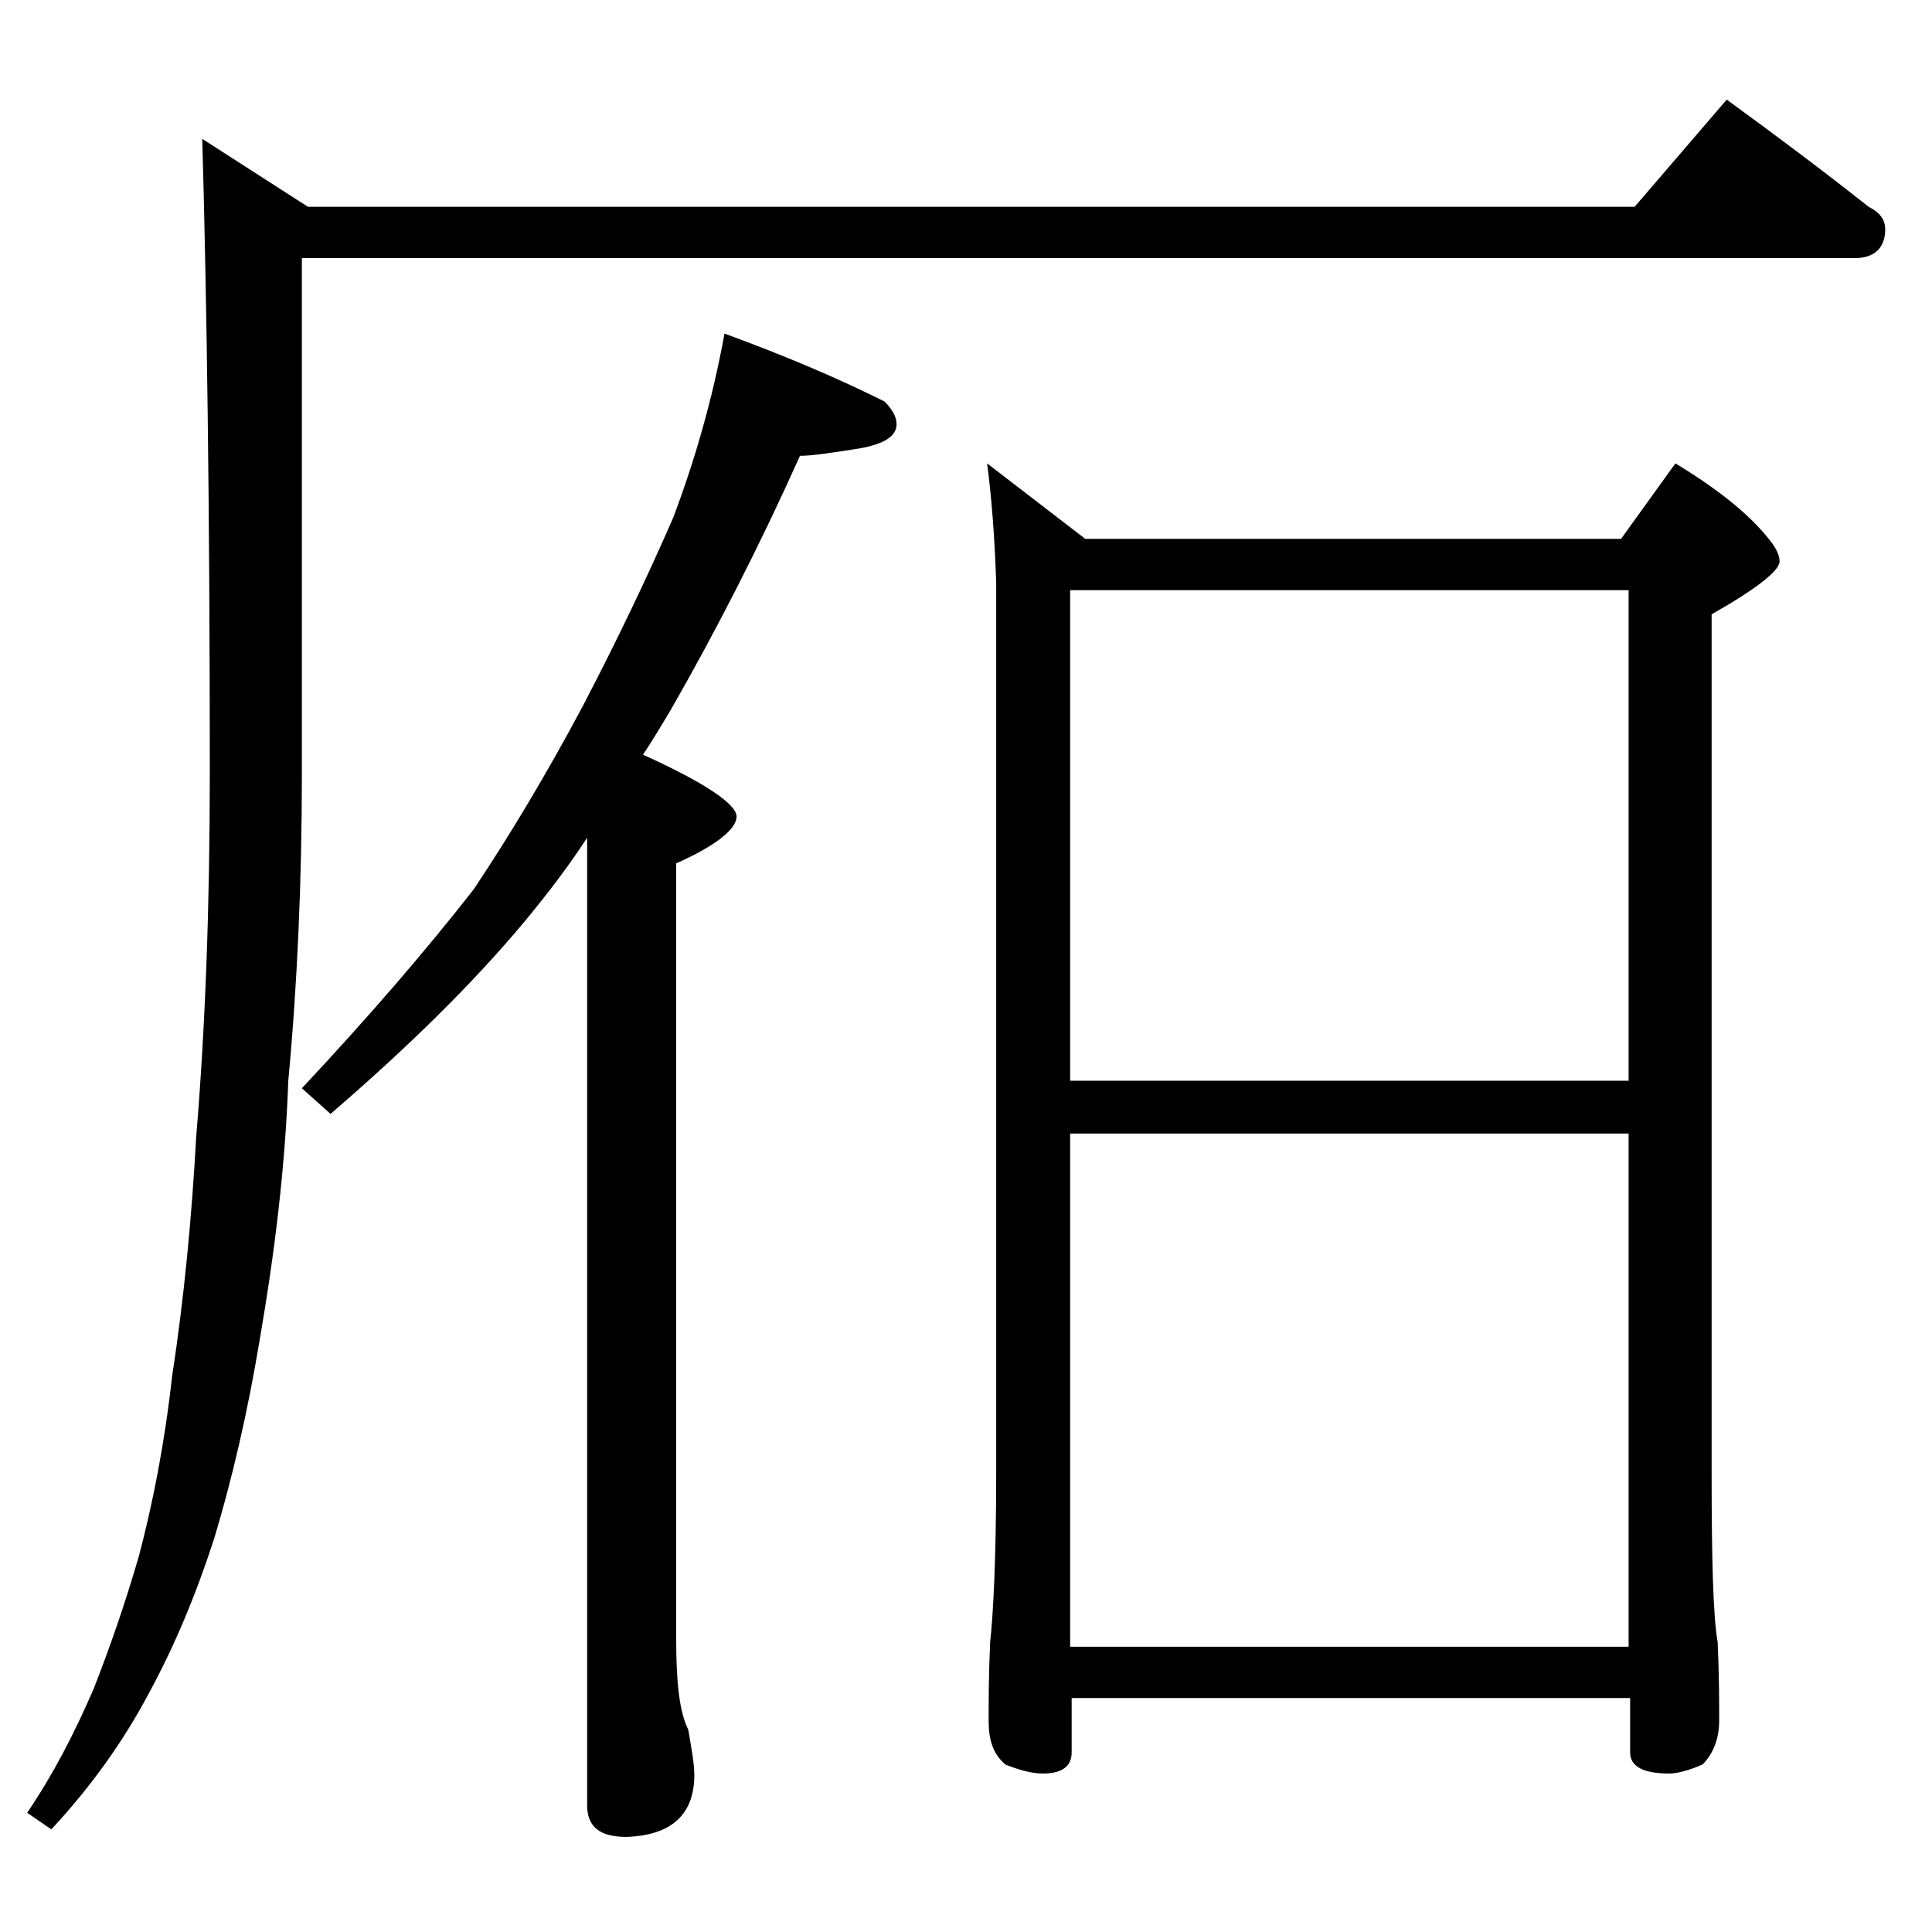 <?xml version="1.0" encoding="utf-8"?>
<!-- Generator: Adobe Illustrator 18.0.0, SVG Export Plug-In . SVG Version: 6.00 Build 0)  -->
<!DOCTYPE svg PUBLIC "-//W3C//DTD SVG 1.1//EN" "http://www.w3.org/Graphics/SVG/1.1/DTD/svg11.dtd">
<svg version="1.1" id="Layer_1" xmlns="http://www.w3.org/2000/svg" xmlns:xlink="http://www.w3.org/1999/xlink" x="0px" y="0px"
	 viewBox="0 0 128 128" enable-background="new 0 0 128 128" xml:space="preserve">
<path d="M114.4,6.6c3.3,2.4,6.5,4.8,9.4,7.1c0.8,0.4,1.1,0.9,1.1,1.5c0,1.2-0.7,1.9-2,1.9H20v34.1c0,7.2-0.3,14-0.9,20.4
	c-0.2,5.7-0.9,11.4-1.9,17.2c-0.8,4.8-1.8,9.1-3,13.1c-1.2,3.7-2.6,7.1-4.4,10.4c-1.6,3-3.7,6-6.4,8.9l-1.6-1.1
	c1.7-2.5,3.1-5.2,4.4-8.2c1.1-2.8,2.1-5.7,3-8.8c0.9-3.4,1.7-7.4,2.2-11.9c0.8-5.2,1.3-10.5,1.6-15.9c0.6-7.2,0.9-15.2,0.9-24.1
	c0-17.5-0.2-31.5-0.5-42l7,4.5h87.9L114.4,6.6z M48,22.1c4.1,1.5,7.6,3,10.6,4.5c0.5,0.5,0.8,1,0.8,1.5c0,0.8-0.8,1.3-2.4,1.6
	c-1.9,0.3-3.2,0.5-4,0.5c-2.6,5.8-5.5,11.5-8.6,16.9c-0.6,1-1.2,2-1.8,2.9c4.2,1.9,6.2,3.3,6.2,4.1c0,0.8-1.3,1.9-4,3.1v51.4
	c0,2.8,0.2,4.8,0.8,6c0.2,1.2,0.4,2.2,0.4,3c0,2.6-1.5,4-4.5,4.1c-1.8,0-2.6-0.7-2.6-2.1V55.5c-1.3,2-2.7,3.8-4.1,5.5
	c-3.5,4.2-7.8,8.4-12.9,12.8L20,72.1c4.4-4.7,8.2-9.1,11.4-13.2c2.4-3.6,4.8-7.6,7.2-12.1c2.3-4.4,4.3-8.6,6-12.5
	C46,30.6,47.2,26.5,48,22.1z M65.4,30.7l6.5,5h35.5l3.6-5c2.8,1.7,4.8,3.3,6.1,4.9c0.5,0.6,0.8,1.1,0.8,1.6c0,0.6-1.5,1.8-4.5,3.5
	v56.9c0,5.8,0.1,9.5,0.4,11.2c0.1,2.2,0.1,4,0.1,5.2s-0.4,2.2-1.1,2.9c-0.9,0.4-1.7,0.6-2.2,0.6c-1.8,0-2.6-0.5-2.6-1.4v-3.6h-37
	v3.6c0,0.9-0.6,1.4-1.9,1.4c-0.7,0-1.5-0.2-2.5-0.6c-0.8-0.7-1.1-1.6-1.1-2.9s0-3,0.1-5.2c0.2-1.8,0.4-5.5,0.4-11.2v-59
	C65.9,35.6,65.7,33,65.4,30.7z M70.9,71.6h37V39.1h-37V71.6z M70.9,109.1h37v-34h-37V109.1z"/>
</svg>
